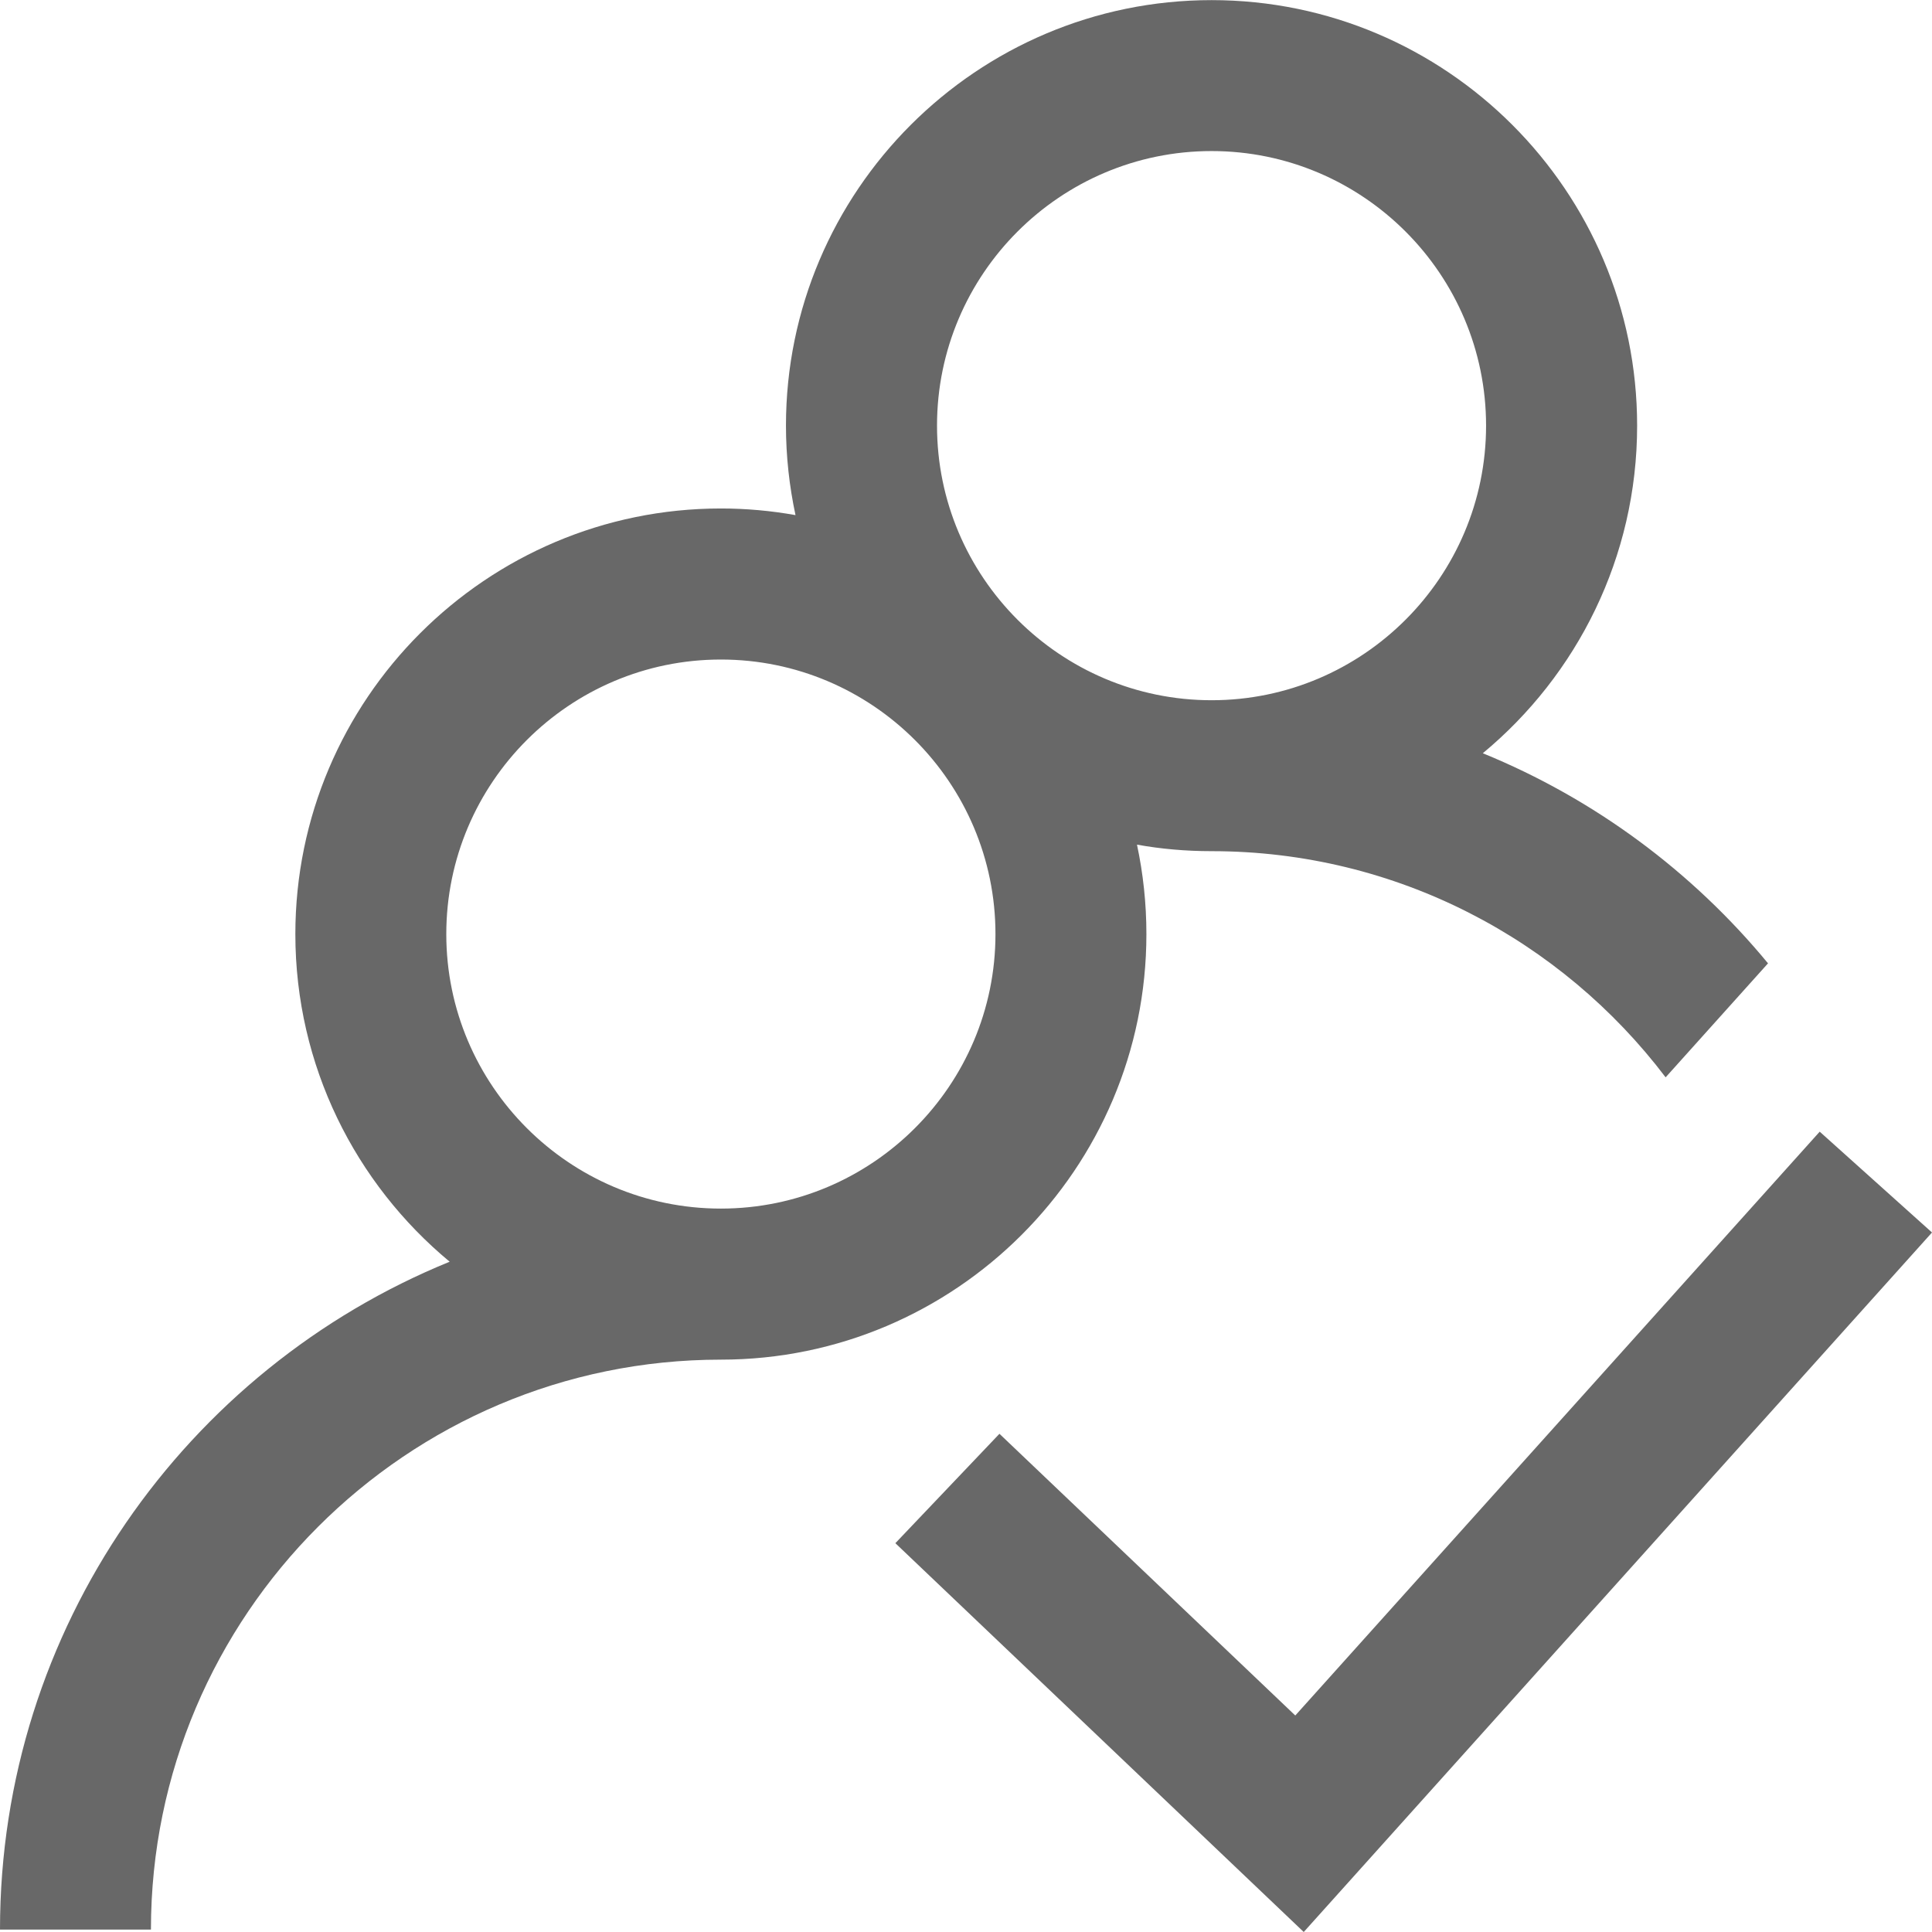 <svg width="16" height="16" viewBox="0 0 16 16" fill="none" xmlns="http://www.w3.org/2000/svg">
<path d="M12.28 6.238C13.06 5.591 13.558 4.615 13.558 3.525C13.558 1.582 11.977 0.001 10.034 0.001C8.09 0.001 6.509 1.582 6.509 3.525C6.509 3.779 6.537 4.027 6.588 4.266C6.387 4.23 6.181 4.211 5.97 4.211C4.027 4.211 2.446 5.792 2.446 7.736C2.446 8.826 2.944 9.802 3.724 10.449C1.542 11.338 0 13.482 0 15.98H1.25C1.25 13.377 3.368 11.26 5.97 11.26C7.913 11.26 9.494 9.679 9.494 7.736C9.494 7.482 9.467 7.234 9.416 6.995C9.616 7.031 9.823 7.049 10.034 7.049C11.567 7.049 12.932 7.785 13.794 8.922L14.642 7.978C14.015 7.218 13.205 6.616 12.28 6.238ZM5.97 10.009C4.716 10.009 3.696 8.989 3.696 7.736C3.696 6.482 4.716 5.462 5.97 5.462C7.224 5.462 8.244 6.482 8.244 7.736C8.244 8.989 7.224 10.009 5.97 10.009ZM10.034 5.799C8.78 5.799 7.76 4.779 7.76 3.525C7.76 2.271 8.78 1.251 10.034 1.251C11.287 1.251 12.307 2.271 12.307 3.525C12.307 4.779 11.287 5.799 10.034 5.799Z" fill="#686868"/>
<path d="M15.07 9.372L10.727 14.207L8.277 11.874L7.415 12.78L10.797 16L16 10.207L15.07 9.372Z" fill="#686868"/>
</svg>
